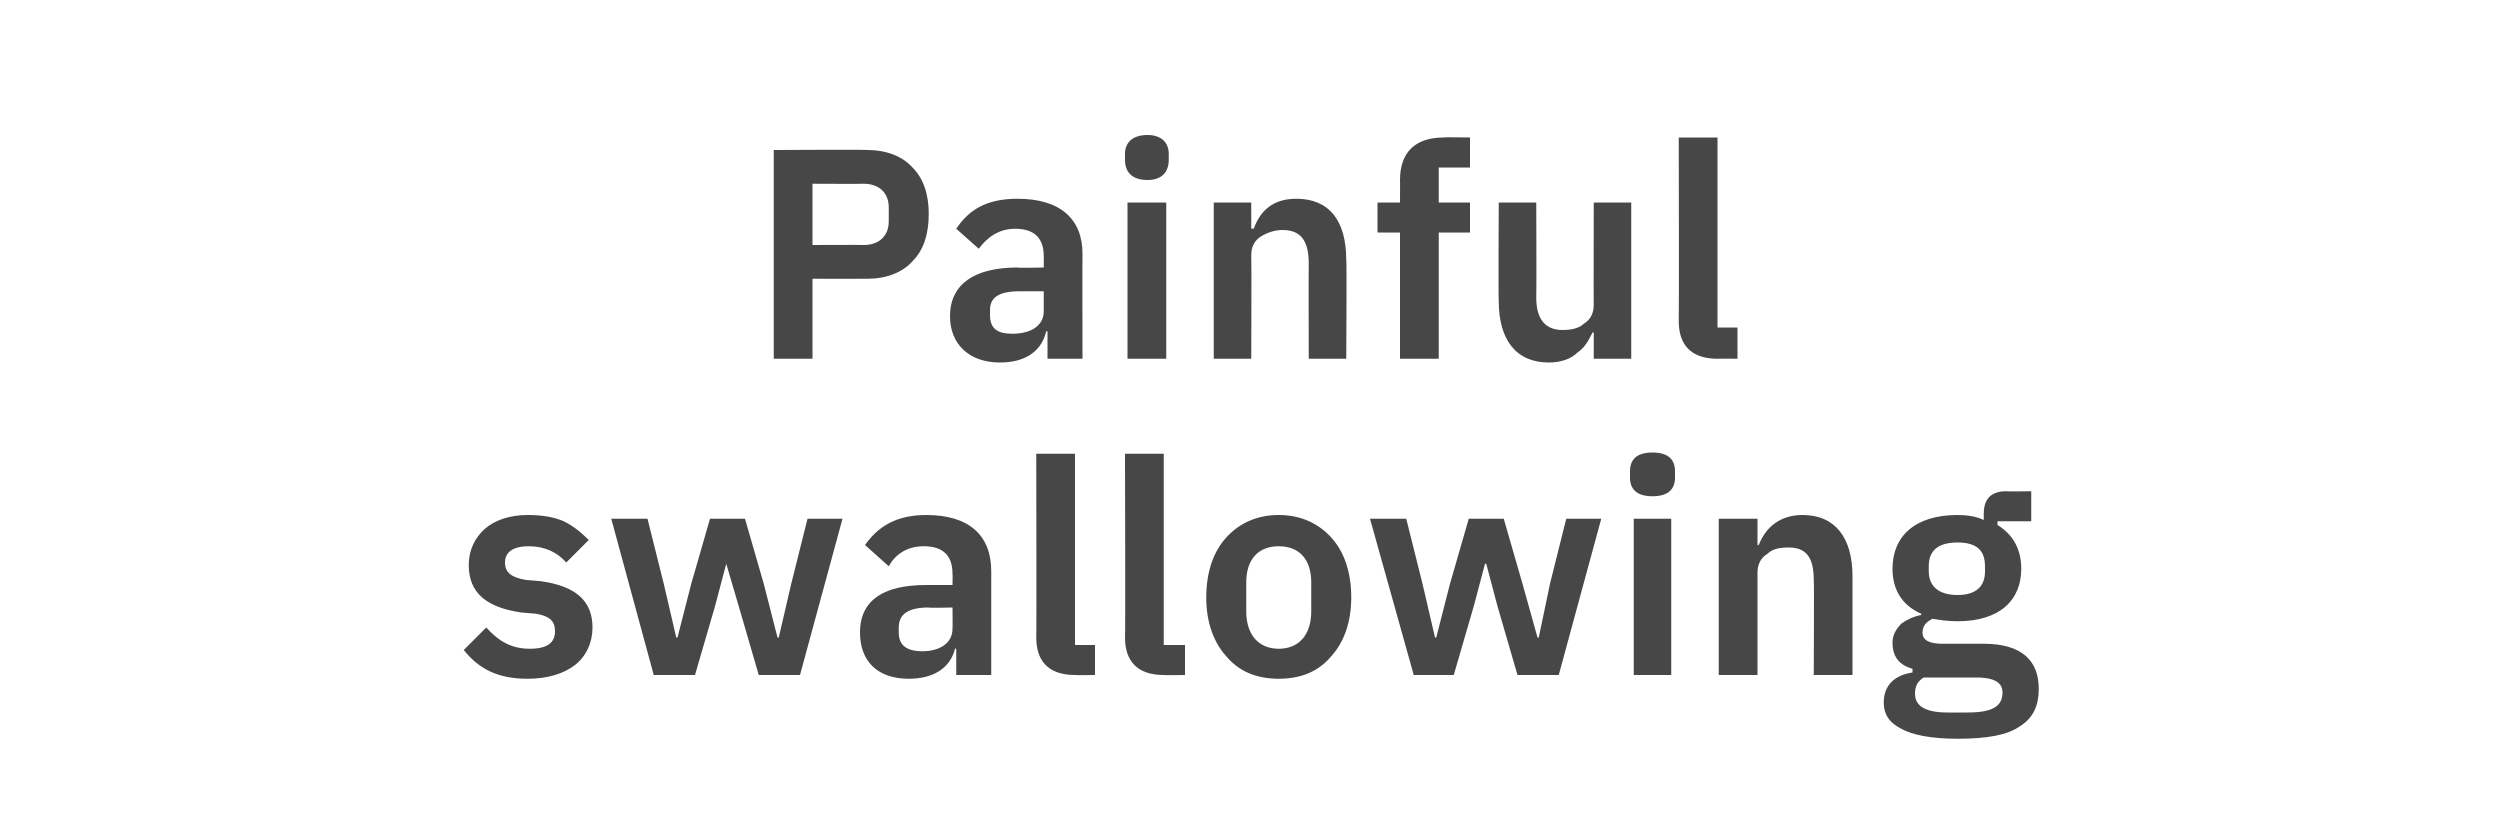 <?xml version="1.0" standalone="no"?><!DOCTYPE svg PUBLIC "-//W3C//DTD SVG 1.1//EN" "http://www.w3.org/Graphics/SVG/1.1/DTD/svg11.dtd"><svg xmlns="http://www.w3.org/2000/svg" version="1.1" width="200px" height="66.3px" viewBox="0 -10 200 66.3" style="top:-10px"><desc>Painful swallowing</desc><defs/><g id="Polygon175375"><path d="m46 43.2c.9-.7 1.4-1.8 1.4-3c0-2.1-1.3-3.3-4.1-3.7l-1.2-.1c-1.2-.2-1.7-.6-1.7-1.4c0-.8.6-1.3 1.9-1.3c1.3 0 2.3.5 3 1.3l1.8-1.8c-.6-.6-1.2-1.1-2-1.5c-.7-.3-1.6-.5-2.9-.5c-1.4 0-2.6.4-3.4 1.1c-.8.7-1.3 1.7-1.3 2.9c0 2.3 1.5 3.4 4.2 3.8l1.2.1c1.1.2 1.5.6 1.5 1.4c0 .9-.6 1.4-2 1.4c-1.5 0-2.5-.6-3.5-1.7L37.1 42c1.2 1.5 2.7 2.3 5.1 2.3c1.6 0 2.9-.4 3.8-1.1zm6.3.8h3.3l1.6-5.5l.9-3.4l1 3.4l1.6 5.5h3.3l3.4-12.5h-2.8l-1.3 5.2l-1 4.3h-.1l-1.1-4.3l-1.5-5.2h-2.8l-1.5 5.2l-1.1 4.3h-.1l-1-4.3l-1.3-5.2h-2.9L52.3 44zm27-8.3v8.3h-2.8v-2.1s-.13-.02-.1 0c-.4 1.6-1.8 2.4-3.7 2.4c-2.5 0-3.9-1.4-3.9-3.7c0-2.6 1.9-3.8 5.3-3.8h2.1s.02-.91 0-.9c0-1.4-.7-2.2-2.3-2.2c-1.4 0-2.3.7-2.8 1.6l-1.9-1.7c1-1.4 2.4-2.4 4.9-2.4c3.4 0 5.2 1.6 5.2 4.5zm-3.1 2.9s-1.94.05-1.9 0c-1.6 0-2.4.5-2.4 1.6v.4c0 1 .6 1.5 1.9 1.5c1.3 0 2.4-.6 2.4-1.8c.02 0 0-1.7 0-1.7zM87.6 44v-2.4H86V26.3h-3.1s.03 14.72 0 14.7c0 1.9 1 3 3.1 3c-.01.03 1.6 0 1.6 0zm7.2 0v-2.4h-1.7V26.3H90s.04 14.72 0 14.7c0 1.9 1 3 3.1 3c.01.03 1.7 0 1.7 0zm11.7-1.5c1-1.1 1.6-2.7 1.6-4.7c0-2.1-.6-3.7-1.6-4.8c-1-1.1-2.4-1.8-4.2-1.8c-1.8 0-3.2.7-4.2 1.8c-1 1.1-1.6 2.7-1.6 4.8c0 2 .6 3.6 1.6 4.7c1 1.2 2.4 1.8 4.2 1.8c1.8 0 3.2-.6 4.2-1.8zm-6.8-3.6v-2.3c0-1.9 1-2.9 2.6-2.9c1.6 0 2.6 1 2.6 2.9v2.3c0 1.9-1 3-2.6 3c-1.6 0-2.6-1.1-2.6-3zm13.4 5.1h3.2l1.6-5.5l.9-3.4h.1l.9 3.4l1.6 5.5h3.3l3.4-12.5h-2.8l-1.3 5.2l-.9 4.3h-.1l-1.2-4.3l-1.5-5.2h-2.8l-1.5 5.2l-1.1 4.3h-.1l-1-4.3l-1.3-5.2h-2.9l3.5 12.5zM134 28.2v-.5c0-.9-.5-1.5-1.8-1.5c-1.3 0-1.8.6-1.8 1.5v.5c0 .9.5 1.5 1.8 1.5c1.3 0 1.8-.6 1.8-1.5zM130.7 44h3V31.5h-3V44zm9.9 0v-8.2c0-.7.3-1.2.8-1.5c.4-.4 1-.5 1.7-.5c1.4 0 2 .8 2 2.6c.04.04 0 7.6 0 7.6h3.1v-7.9c0-3.1-1.4-4.9-4-4.9c-1.9 0-3 1.1-3.5 2.4c.01.02-.1 0-.1 0v-2.1h-3.1V44h3.1zm18.1-2.5h-3.3c-1.1 0-1.6-.3-1.6-.9c0-.6.4-.9.8-1.1c.6.1 1.2.2 2 .2c3.4 0 5.1-1.7 5.1-4.2c0-1.5-.6-2.7-1.9-3.5v-.3h2.7v-2.4s-1.99.03-2 0c-1.2 0-1.8.6-1.8 1.8v.5c-.6-.3-1.4-.4-2.1-.4c-3.4 0-5.2 1.7-5.2 4.3c0 1.6.7 2.9 2.3 3.6v.1c-.6.1-1.2.4-1.6.7c-.4.4-.7.9-.7 1.5c0 1.1.5 1.8 1.6 2.1v.3c-1.4.2-2.3 1-2.3 2.4c0 .9.4 1.6 1.4 2.1c.9.5 2.4.8 4.5.8c2.4 0 4-.3 5-1c1.1-.7 1.5-1.7 1.5-3c0-2.2-1.3-3.6-4.4-3.6zm-1.3 5.5h-1.6c-1.9 0-2.6-.6-2.6-1.5c0-.6.2-1 .7-1.3h4.2c1.6 0 2.1.5 2.1 1.2c0 1.1-.8 1.6-2.8 1.6zm-3.1-11.3v-.4c0-1.3.8-1.9 2.3-1.9c1.5 0 2.2.6 2.2 1.9v.4c0 1.2-.7 1.9-2.2 1.9c-1.5 0-2.3-.7-2.3-1.9z" stroke="none" fill="#474747"/></g><g id="Polygon175374"><path d="m65 18.7v-6.4s4.39.01 4.4 0c1.5 0 2.8-.5 3.6-1.4c.9-.9 1.3-2.2 1.3-3.8c0-1.5-.4-2.8-1.3-3.7c-.8-.9-2.1-1.4-3.6-1.4c-.01-.04-7.5 0-7.5 0v16.7h3.1zm0-14s4.1.02 4.1 0c1.2 0 2 .7 2 1.9v1.1c0 1.2-.8 1.9-2 1.9c0-.02-4.1 0-4.1 0V4.7zm21.6 5.6c-.02.04 0 8.4 0 8.4h-2.8v-2.2s-.14.02-.1 0c-.4 1.7-1.8 2.5-3.7 2.5c-2.5 0-4-1.5-4-3.7c0-2.6 2-3.9 5.4-3.9c-.02.05 2.1 0 2.1 0c0 0 .01-.86 0-.9c0-1.4-.7-2.2-2.3-2.2c-1.4 0-2.3.8-2.9 1.6l-1.8-1.6c1-1.5 2.4-2.4 4.9-2.4c3.4 0 5.2 1.6 5.2 4.4zm-3.1 3h-1.9c-1.7 0-2.4.5-2.4 1.5v.4c0 1.1.6 1.5 1.8 1.5c1.4 0 2.5-.6 2.5-1.8v-1.6zm10-10.5v-.5c0-.8-.5-1.5-1.7-1.5c-1.3 0-1.8.7-1.8 1.5v.5c0 .9.5 1.6 1.8 1.6c1.2 0 1.7-.7 1.7-1.6zm-3.3 15.9h3.1V6.2h-3.1v12.5zm9.9 0s.03-8.28 0-8.3c0-.7.3-1.2.8-1.5c.5-.3 1.1-.5 1.7-.5c1.5 0 2.1.9 2.1 2.7c-.02-.01 0 7.6 0 7.6h3s.05-7.92 0-7.9c0-3.2-1.4-4.9-4-4.9c-1.9 0-2.9 1-3.4 2.4c-.05-.04-.2 0-.2 0V6.2h-3v12.5h3zm11.9 0h3.1V8.6h2.5V6.2h-2.5V3.4h2.5V1s-2.14-.04-2.1 0c-2.3 0-3.5 1.2-3.5 3.4c.01-.02 0 1.8 0 1.8h-1.8v2.4h1.8v10.1zm15.5 0h3V6.2h-3s-.02 8.24 0 8.2c0 .7-.3 1.2-.8 1.5c-.4.4-1.1.5-1.7.5c-1.4 0-2.1-.9-2.1-2.6c.03-.03 0-7.6 0-7.6h-3s-.04 7.88 0 7.9c0 3.1 1.4 4.9 4 4.9c1 0 1.8-.3 2.3-.8c.6-.4.9-1 1.2-1.6h.1v2.1zm11.5 0v-2.5h-1.6V1h-3.1s.03 14.66 0 14.7c0 1.9 1 3 3.1 3c-.01-.02 1.6 0 1.6 0z" stroke="none" fill="#474747"/></g></svg>